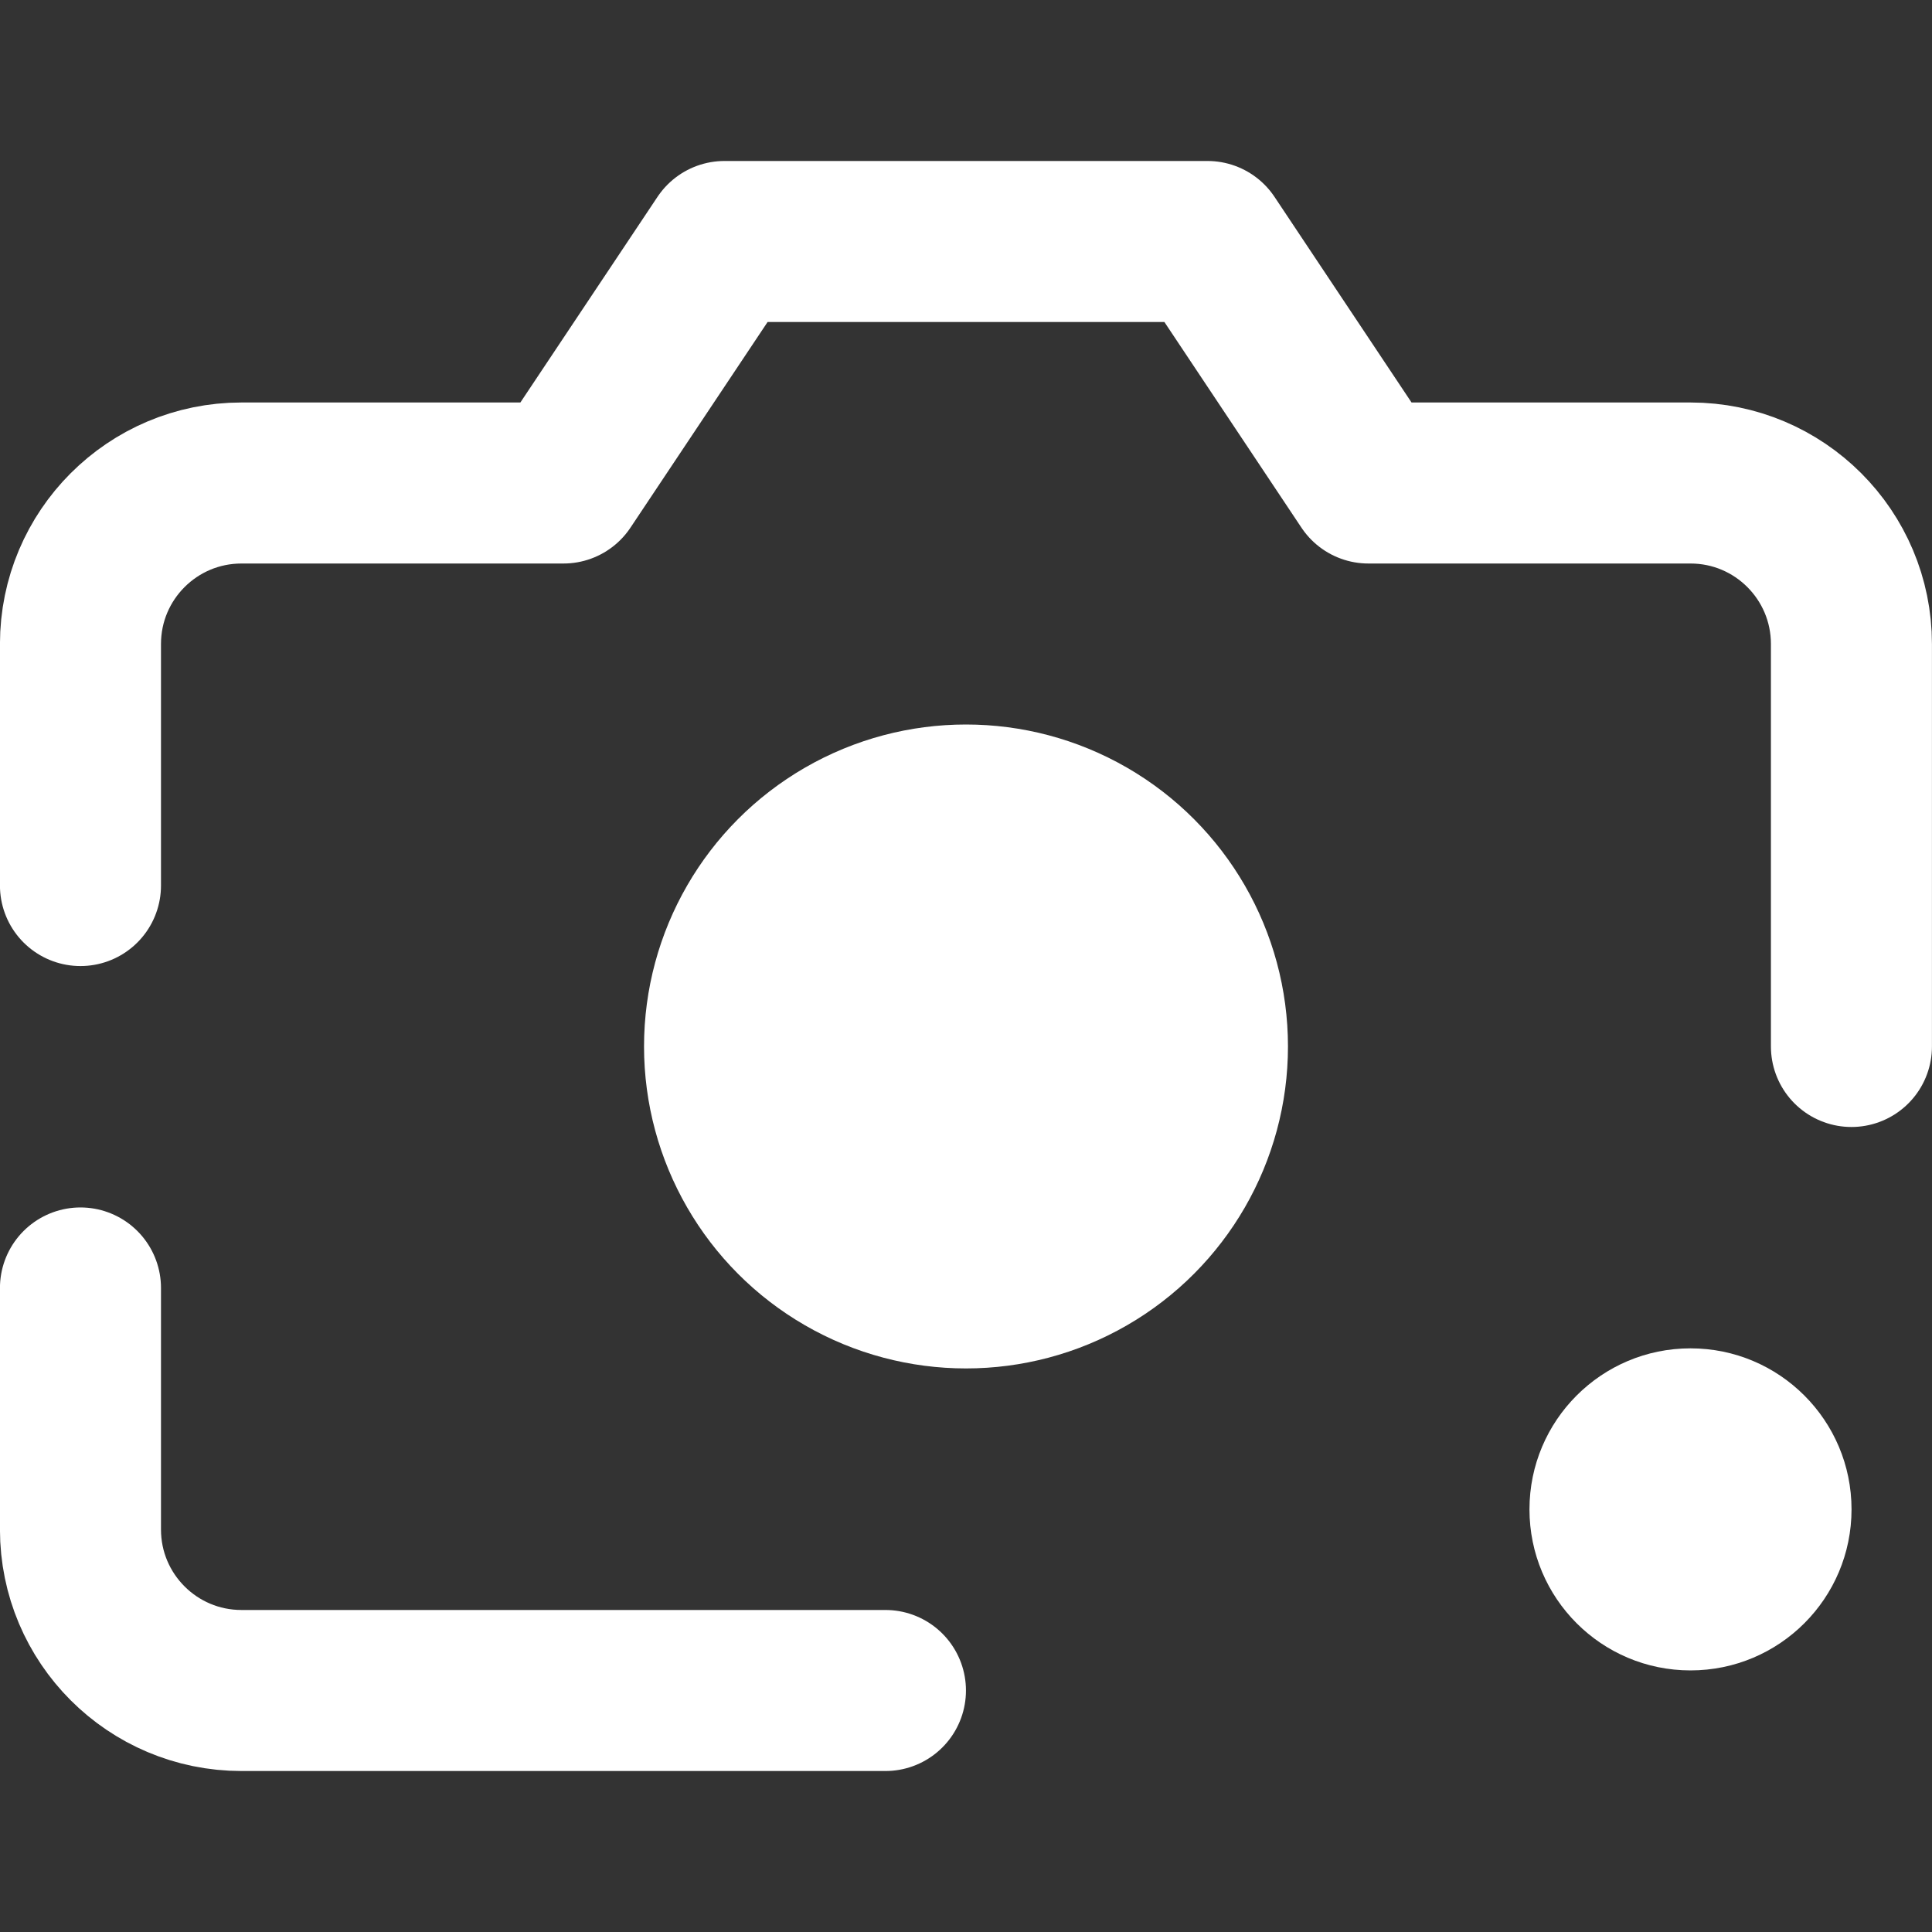 <?xml version="1.0" encoding="UTF-8"?>
<svg width="20px" height="20px" viewBox="0 0 20 20" version="1.1" xmlns="http://www.w3.org/2000/svg" xmlns:xlink="http://www.w3.org/1999/xlink">
    <rect x="0" y="0" width="20" height="20" fill="#333333" stroke="none"/>
    <title>Actions / Operations / image--search / 20 2</title>
    <g id="Main" stroke="none" stroke-width="1" fill="none" fill-rule="evenodd">
        <g id="Assets" transform="translate(-43, -20)">
            <g id="Actions-/-Operations-/-image--search-/-20" transform="translate(43, 20)">
                <rect id="Rectangle" x="0" y="0" width="20" height="20"></rect>
                <g id="camera-copy" stroke-width="1" fill-rule="evenodd" transform="translate(0.833, 2.5)">
                    <path d="M8.333,15 L1.667,15 C0.746,15 0,14.254 0,13.333 L0,10.833 M0,6.667 L0,4.167 C0,3.246 0.746,2.5 1.667,2.5 L5,2.5 L6.667,0 L11.667,0 L13.333,2.5 L16.667,2.5 C17.587,2.5 18.333,3.246 18.333,4.167 L18.333,8.333" id="Shape" stroke="#FFFFFF" stroke-width="1.667" stroke-linecap="round" stroke-linejoin="round"></path>
                    <circle id="Oval-Copy" fill="#FFFFFF" cx="16.667" cy="13.125" r="1.667"></circle>
                    <circle id="Oval-Copy" fill="#FFFFFF" cx="9.167" cy="8.333" r="3.333"></circle>
                </g>
            </g>
        </g>
    </g>
</svg>